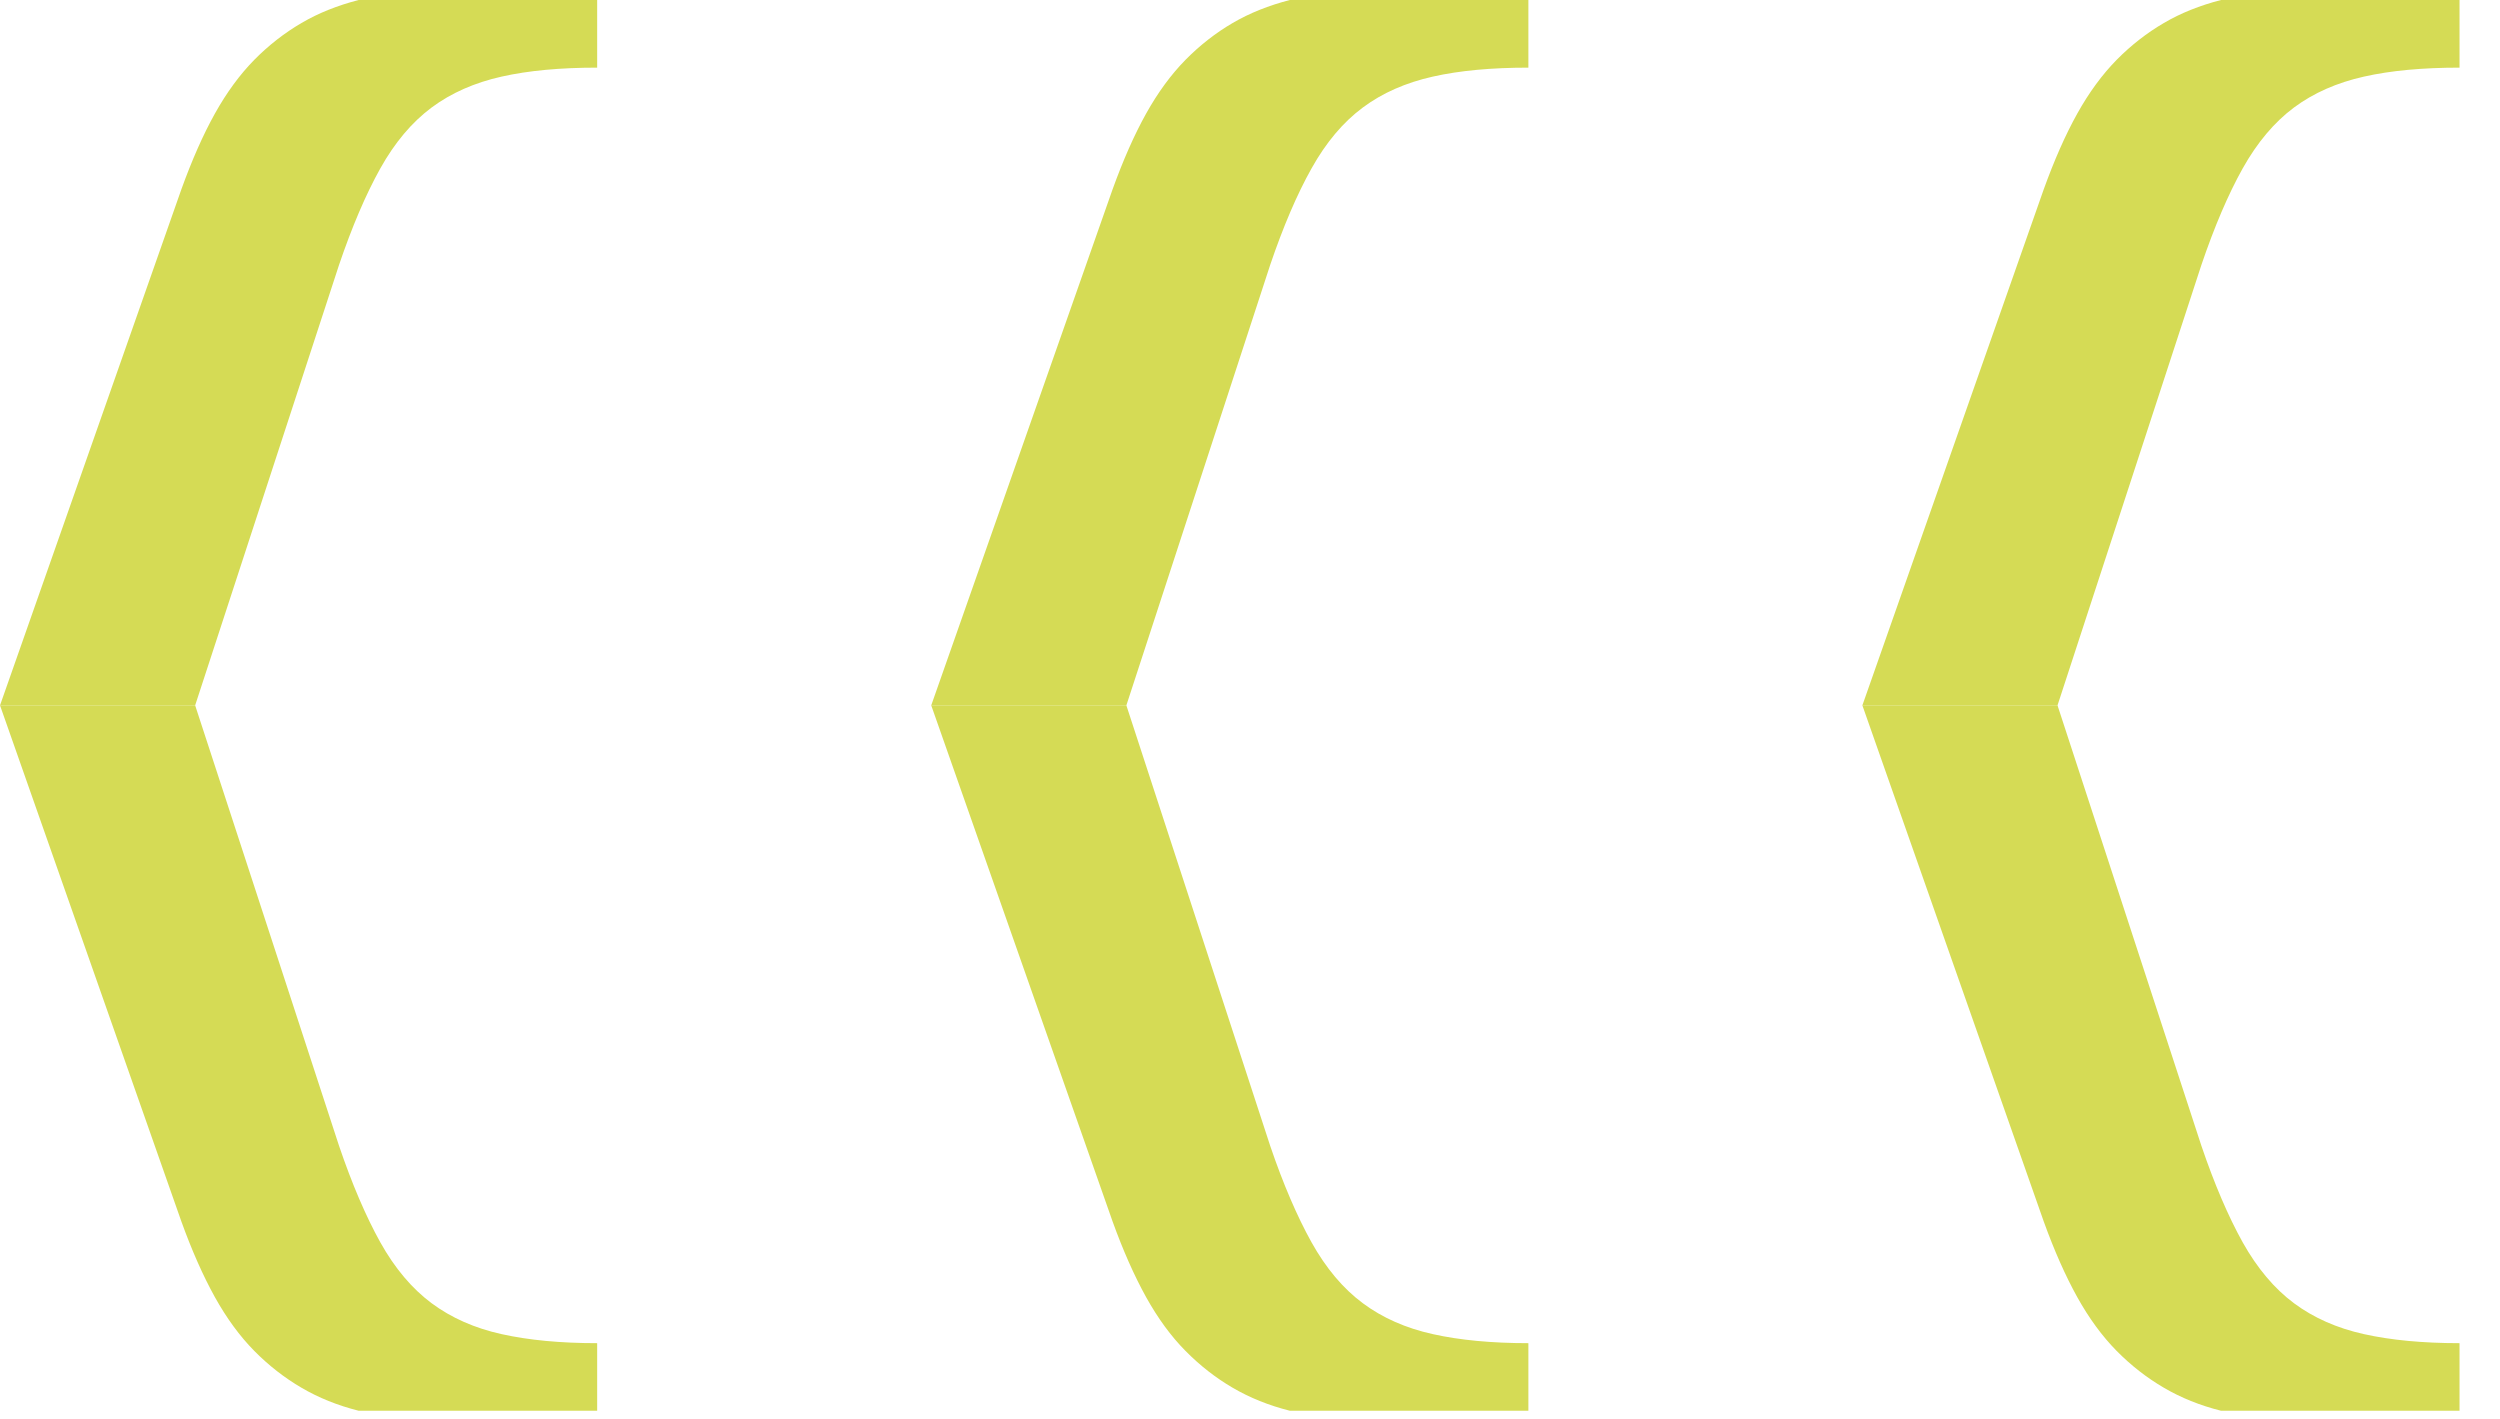 <svg width="37" height="21" viewBox="0 0 37 21" fill="none" xmlns="http://www.w3.org/2000/svg">
<path d="M36.401 20.879L32.871 20.879C32.561 20.801 32.278 20.687 32.026 20.539C31.774 20.392 31.54 20.21 31.326 19.993C31.112 19.776 30.918 19.511 30.743 19.197C30.568 18.881 30.403 18.509 30.247 18.077L27.563 10.439L30.451 10.439L32.58 16.956C32.774 17.527 32.979 18.004 33.192 18.387C33.407 18.77 33.659 19.07 33.95 19.287C34.242 19.504 34.588 19.657 34.986 19.745C35.386 19.834 35.857 19.879 36.401 19.879L36.401 20.881L36.401 20.879Z" fill="#D5DB55"/>
<path d="M36.401 1.001C35.857 1.001 35.386 1.044 34.986 1.134C34.588 1.223 34.242 1.375 33.95 1.592C33.659 1.809 33.407 2.109 33.192 2.492C32.978 2.875 32.774 3.352 32.58 3.923L30.451 10.44L27.563 10.44L30.247 2.803C30.403 2.371 30.568 1.996 30.743 1.682C30.918 1.368 31.113 1.103 31.326 0.886C31.54 0.669 31.774 0.487 32.026 0.34C32.278 0.192 32.561 0.08 32.871 -1.55709e-05L36.401 -1.52588e-05L36.401 1.002L36.401 1.001Z" fill="#D5DB55"/>
<path d="M22.62 20.879L19.09 20.879C18.78 20.801 18.497 20.687 18.244 20.539C17.992 20.392 17.759 20.21 17.545 19.993C17.33 19.776 17.137 19.511 16.962 19.197C16.787 18.881 16.622 18.509 16.466 18.077L13.782 10.439L16.67 10.439L18.798 16.956C18.992 17.527 19.198 18.004 19.411 18.387C19.625 18.77 19.877 19.07 20.169 19.287C20.46 19.504 20.807 19.657 21.205 19.745C21.604 19.834 22.076 19.879 22.62 19.879L22.62 20.881L22.62 20.879Z" fill="#D5DB55"/>
<path d="M22.62 1.001C22.076 1.001 21.604 1.044 21.205 1.134C20.807 1.223 20.46 1.375 20.169 1.592C19.877 1.809 19.625 2.109 19.411 2.492C19.196 2.875 18.992 3.352 18.798 3.923L16.67 10.44L13.782 10.44L16.466 2.803C16.622 2.371 16.787 1.996 16.962 1.682C17.137 1.368 17.332 1.103 17.545 0.886C17.759 0.669 17.992 0.487 18.244 0.34C18.497 0.192 18.78 0.08 19.09 -1.55709e-05L22.62 -1.52588e-05L22.62 1.002L22.62 1.001Z" fill="#D5DB55"/>
<path d="M8.838 20.879L5.308 20.879C4.998 20.801 4.715 20.687 4.463 20.539C4.211 20.392 3.977 20.21 3.763 19.993C3.549 19.776 3.355 19.511 3.18 19.197C3.005 18.881 2.84 18.509 2.684 18.077L3.23738e-05 10.439L2.888 10.439L5.017 16.956C5.211 17.527 5.416 18.004 5.629 18.387C5.843 18.77 6.096 19.07 6.387 19.287C6.679 19.504 7.025 19.657 7.423 19.745C7.823 19.834 8.294 19.879 8.838 19.879L8.838 20.881L8.838 20.879Z" fill="#D5DB55"/>
<path d="M8.838 1.001C8.294 1.001 7.823 1.044 7.423 1.134C7.025 1.223 6.679 1.375 6.387 1.592C6.096 1.809 5.843 2.109 5.629 2.492C5.415 2.875 5.211 3.352 5.017 3.923L2.888 10.44L3.14713e-05 10.44L2.684 2.803C2.84 2.371 3.005 1.996 3.18 1.682C3.355 1.368 3.55 1.103 3.763 0.886C3.977 0.669 4.211 0.487 4.463 0.34C4.715 0.192 4.998 0.08 5.308 -1.55709e-05L8.838 -1.52588e-05L8.838 1.002L8.838 1.001Z" fill="#D5DB55"/>
</svg>

